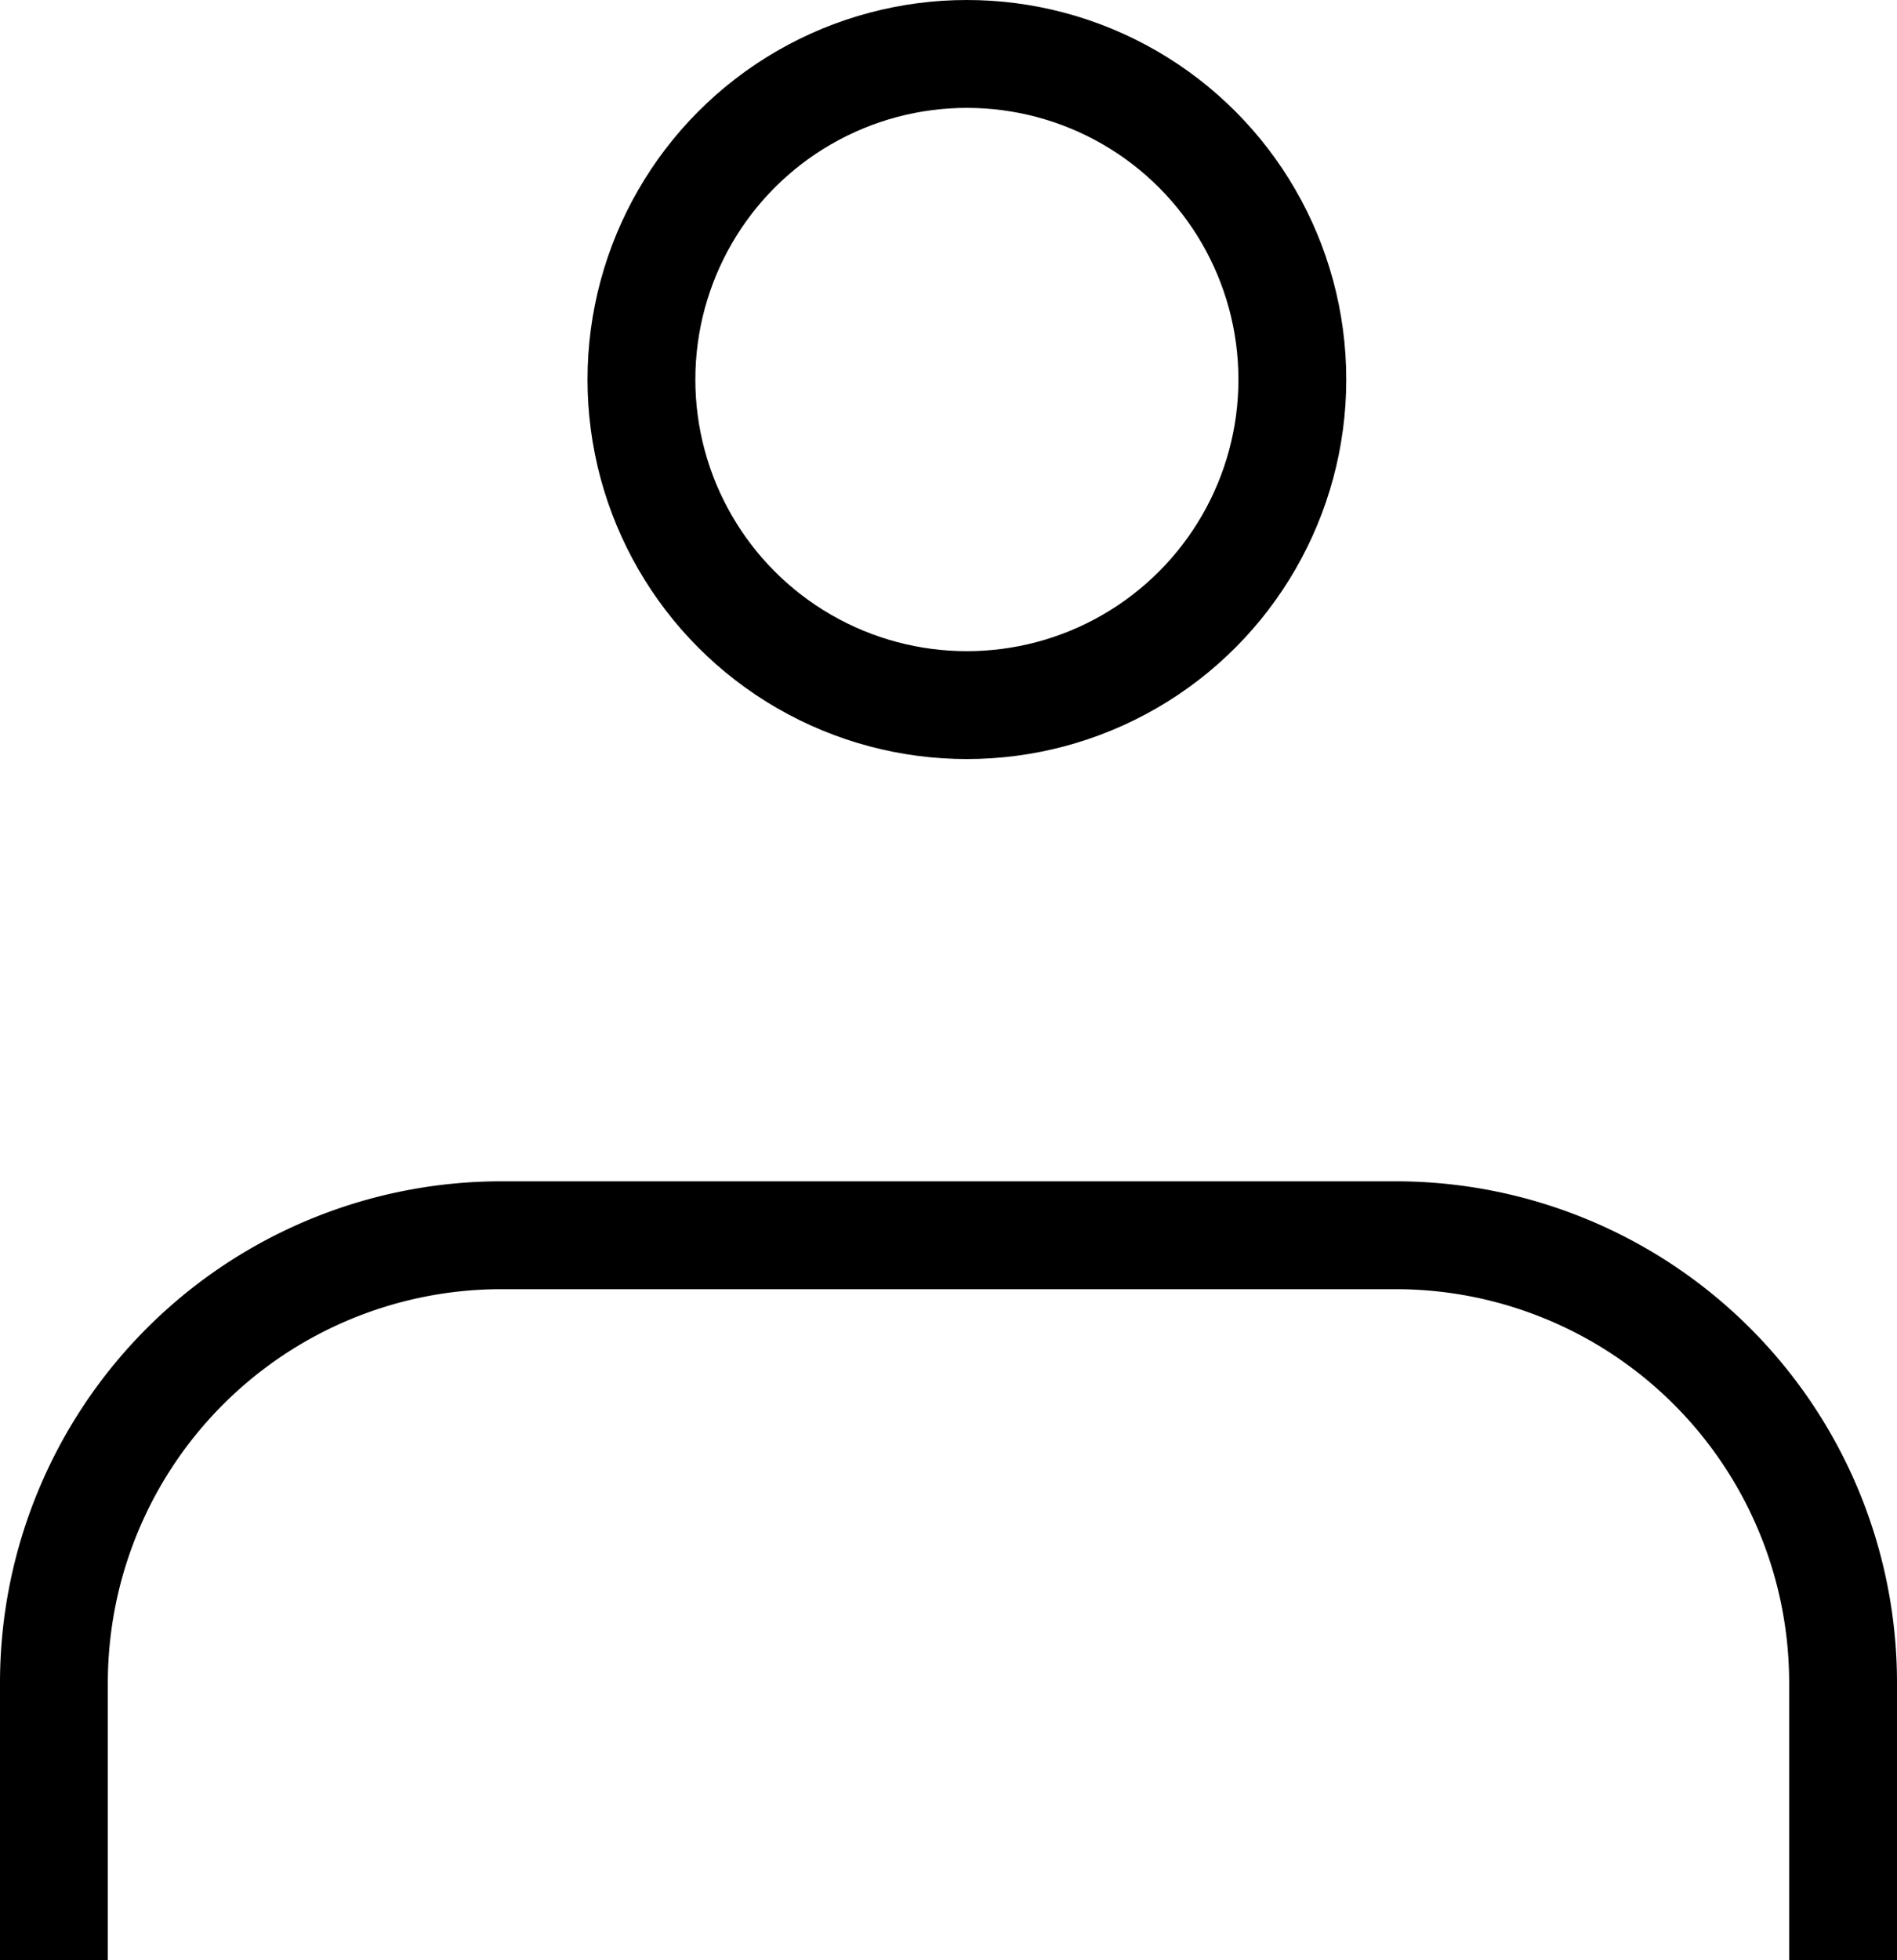 <svg xmlns="http://www.w3.org/2000/svg" width="17.591" height="18.171" viewBox="0 0 17.591 18.171">
  <g id="グループ_12191" data-name="グループ 12191" transform="translate(0.5 0.5)">
    <path id="パス_28241" data-name="パス 28241" d="M17.591,19.222V17.148A4.149,4.149,0,0,0,13.443,13h-8.3A4.149,4.149,0,0,0,1,17.148v2.074" transform="translate(-1 -2.05)" fill="none" stroke="#000" stroke-linecap="square" stroke-linejoin="round" stroke-width="1"/>
    <circle id="楕円形_1347" data-name="楕円形 1347" cx="3.018" cy="3.018" r="3.018" transform="translate(5.448 0)" fill="none" stroke="#000" stroke-linecap="round" stroke-linejoin="round" stroke-width="1"/>
  </g>
</svg>